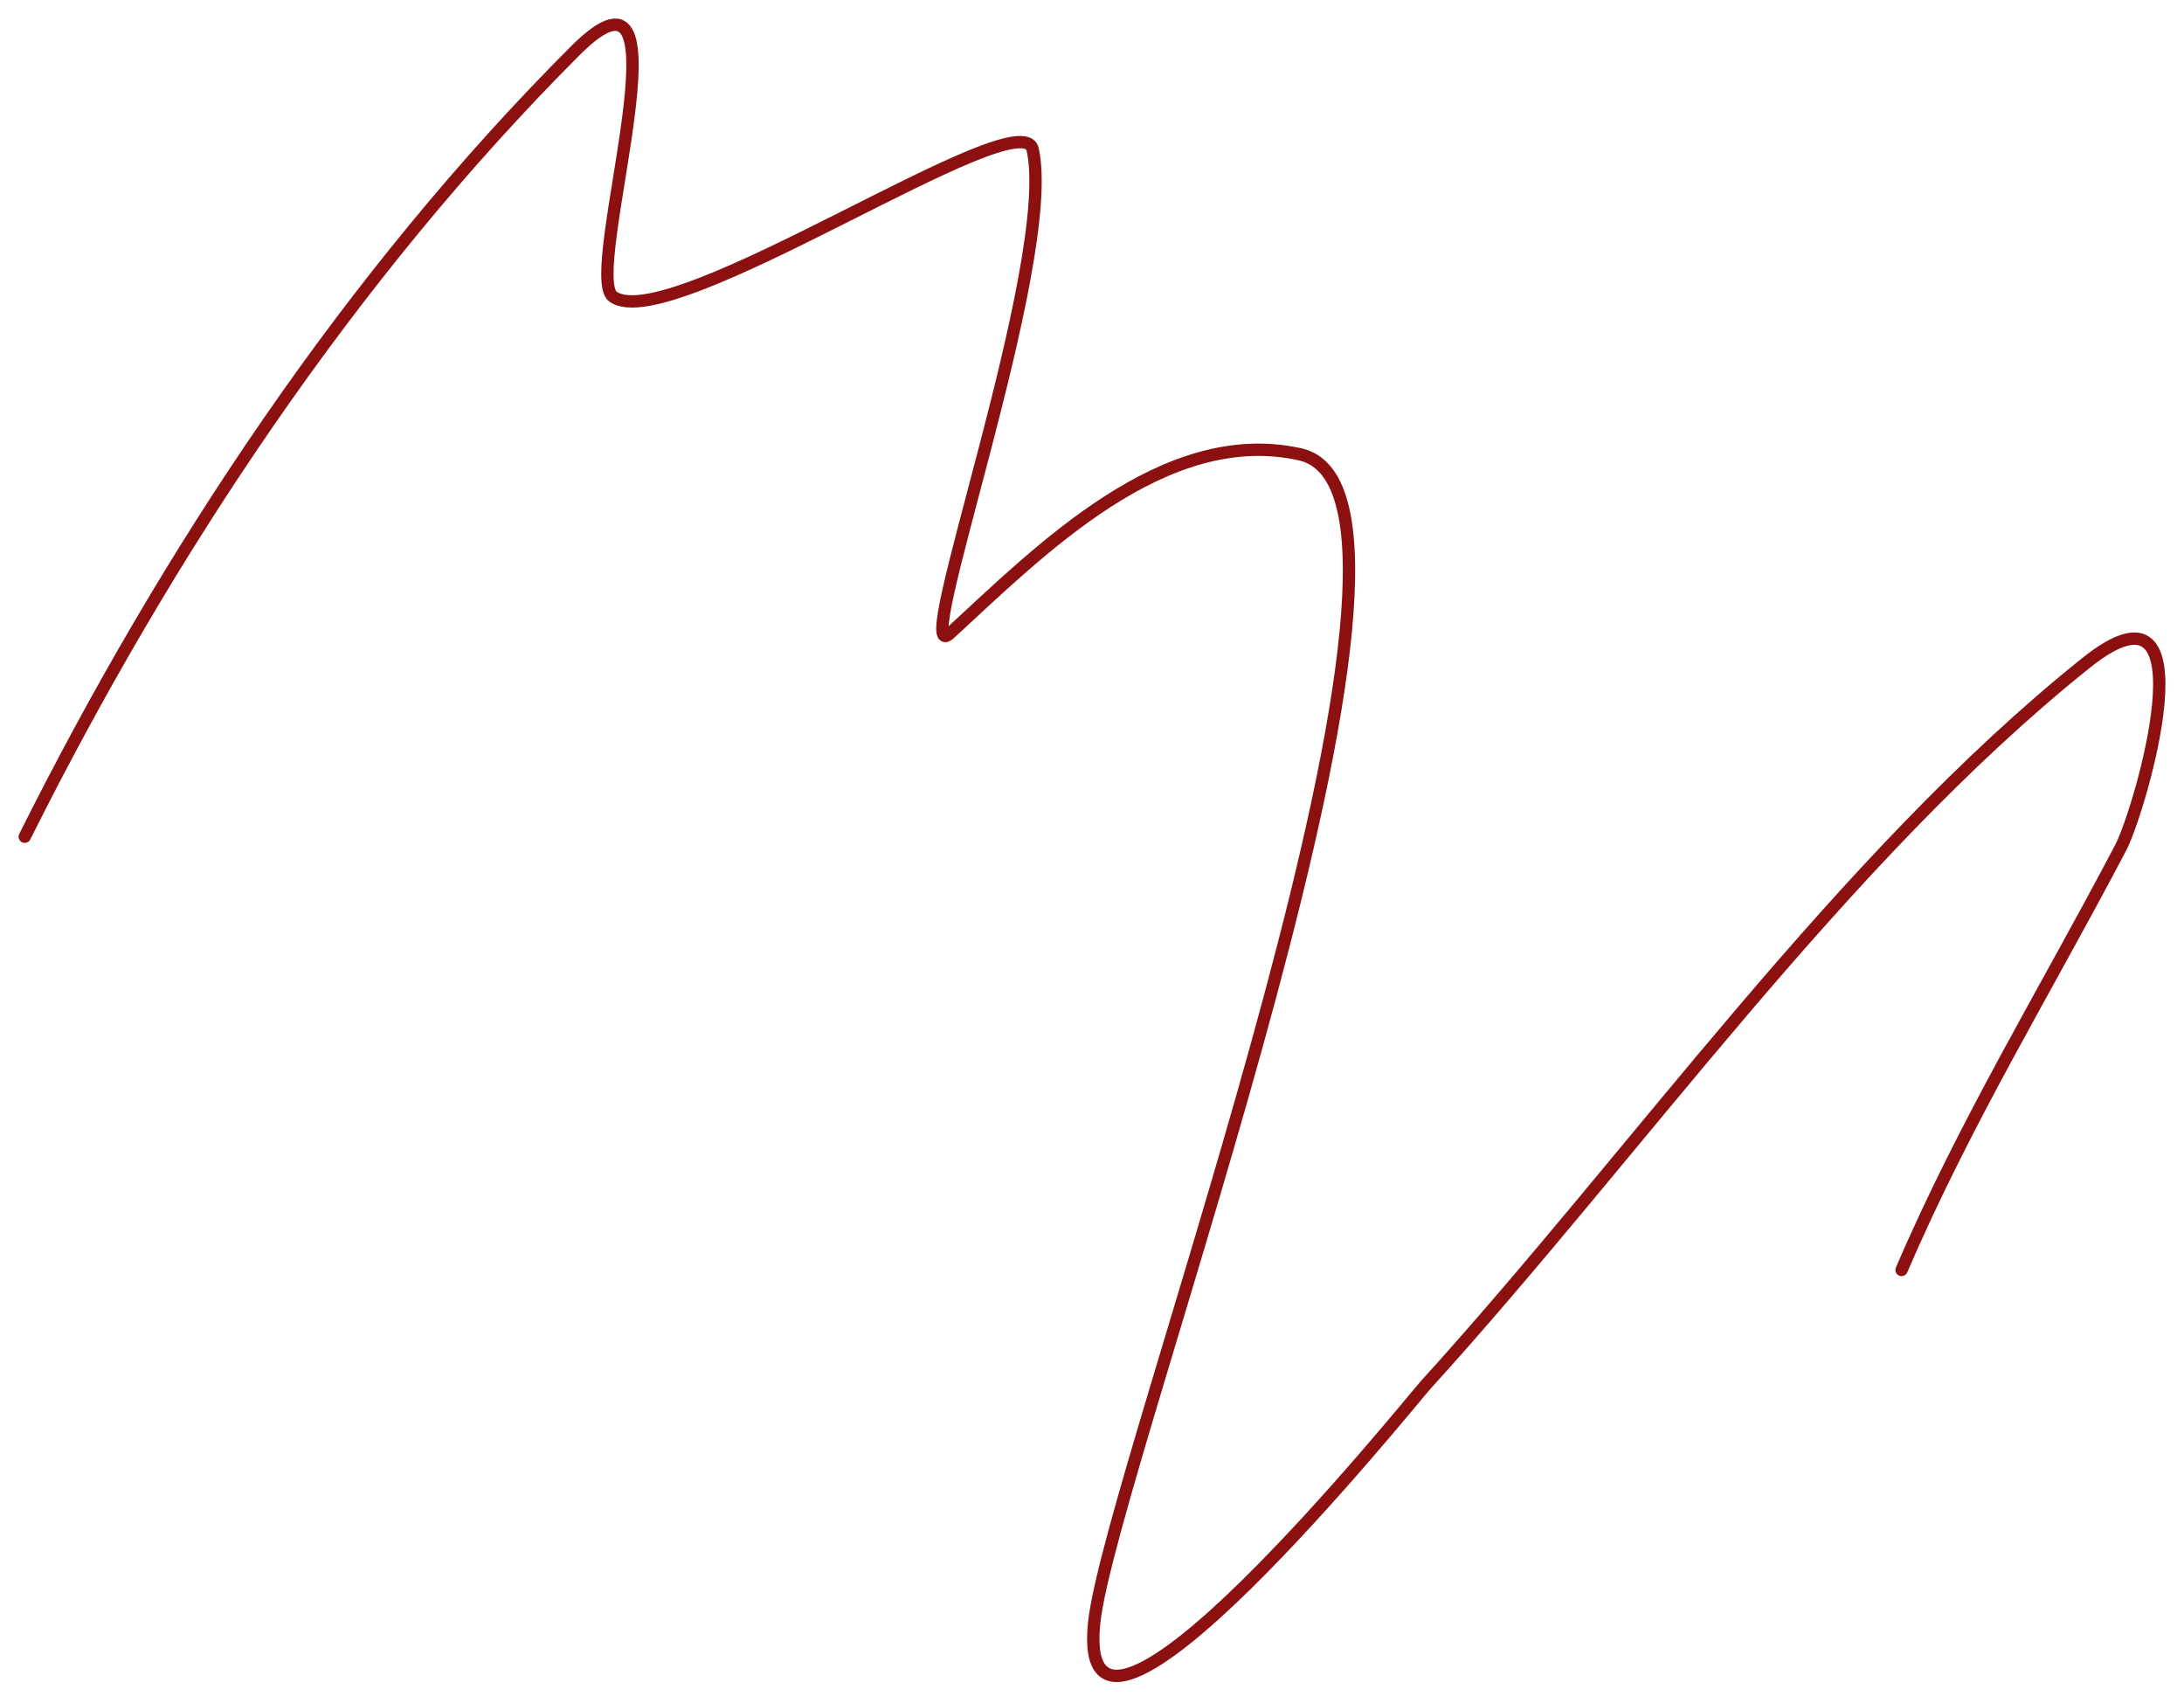 <?xml version="1.0" encoding="UTF-8"?> <svg xmlns="http://www.w3.org/2000/svg" width="354" height="276" viewBox="0 0 354 276" fill="none"> <path d="M4.009 135.595C26.981 89.65 56.752 44.716 93.28 8.188C112.944 -11.476 94.321 44.402 99.347 48.057C108.606 54.79 165.517 15.819 167.384 24.222C171.459 42.561 147.179 108.889 153.95 102.66C168.533 89.243 188.714 68.735 210.72 73.625C239.765 80.079 179.938 237.998 177.351 263.001C174.029 295.119 228.834 226.912 231.087 224.433C265.109 187.009 298.591 139.055 338.126 107.427C358.793 90.893 346.829 131.478 343.76 137.328C331.704 160.31 318.49 181.847 308.225 205.798" stroke="#8B100F" stroke-width="2" stroke-linecap="round"></path> </svg> 